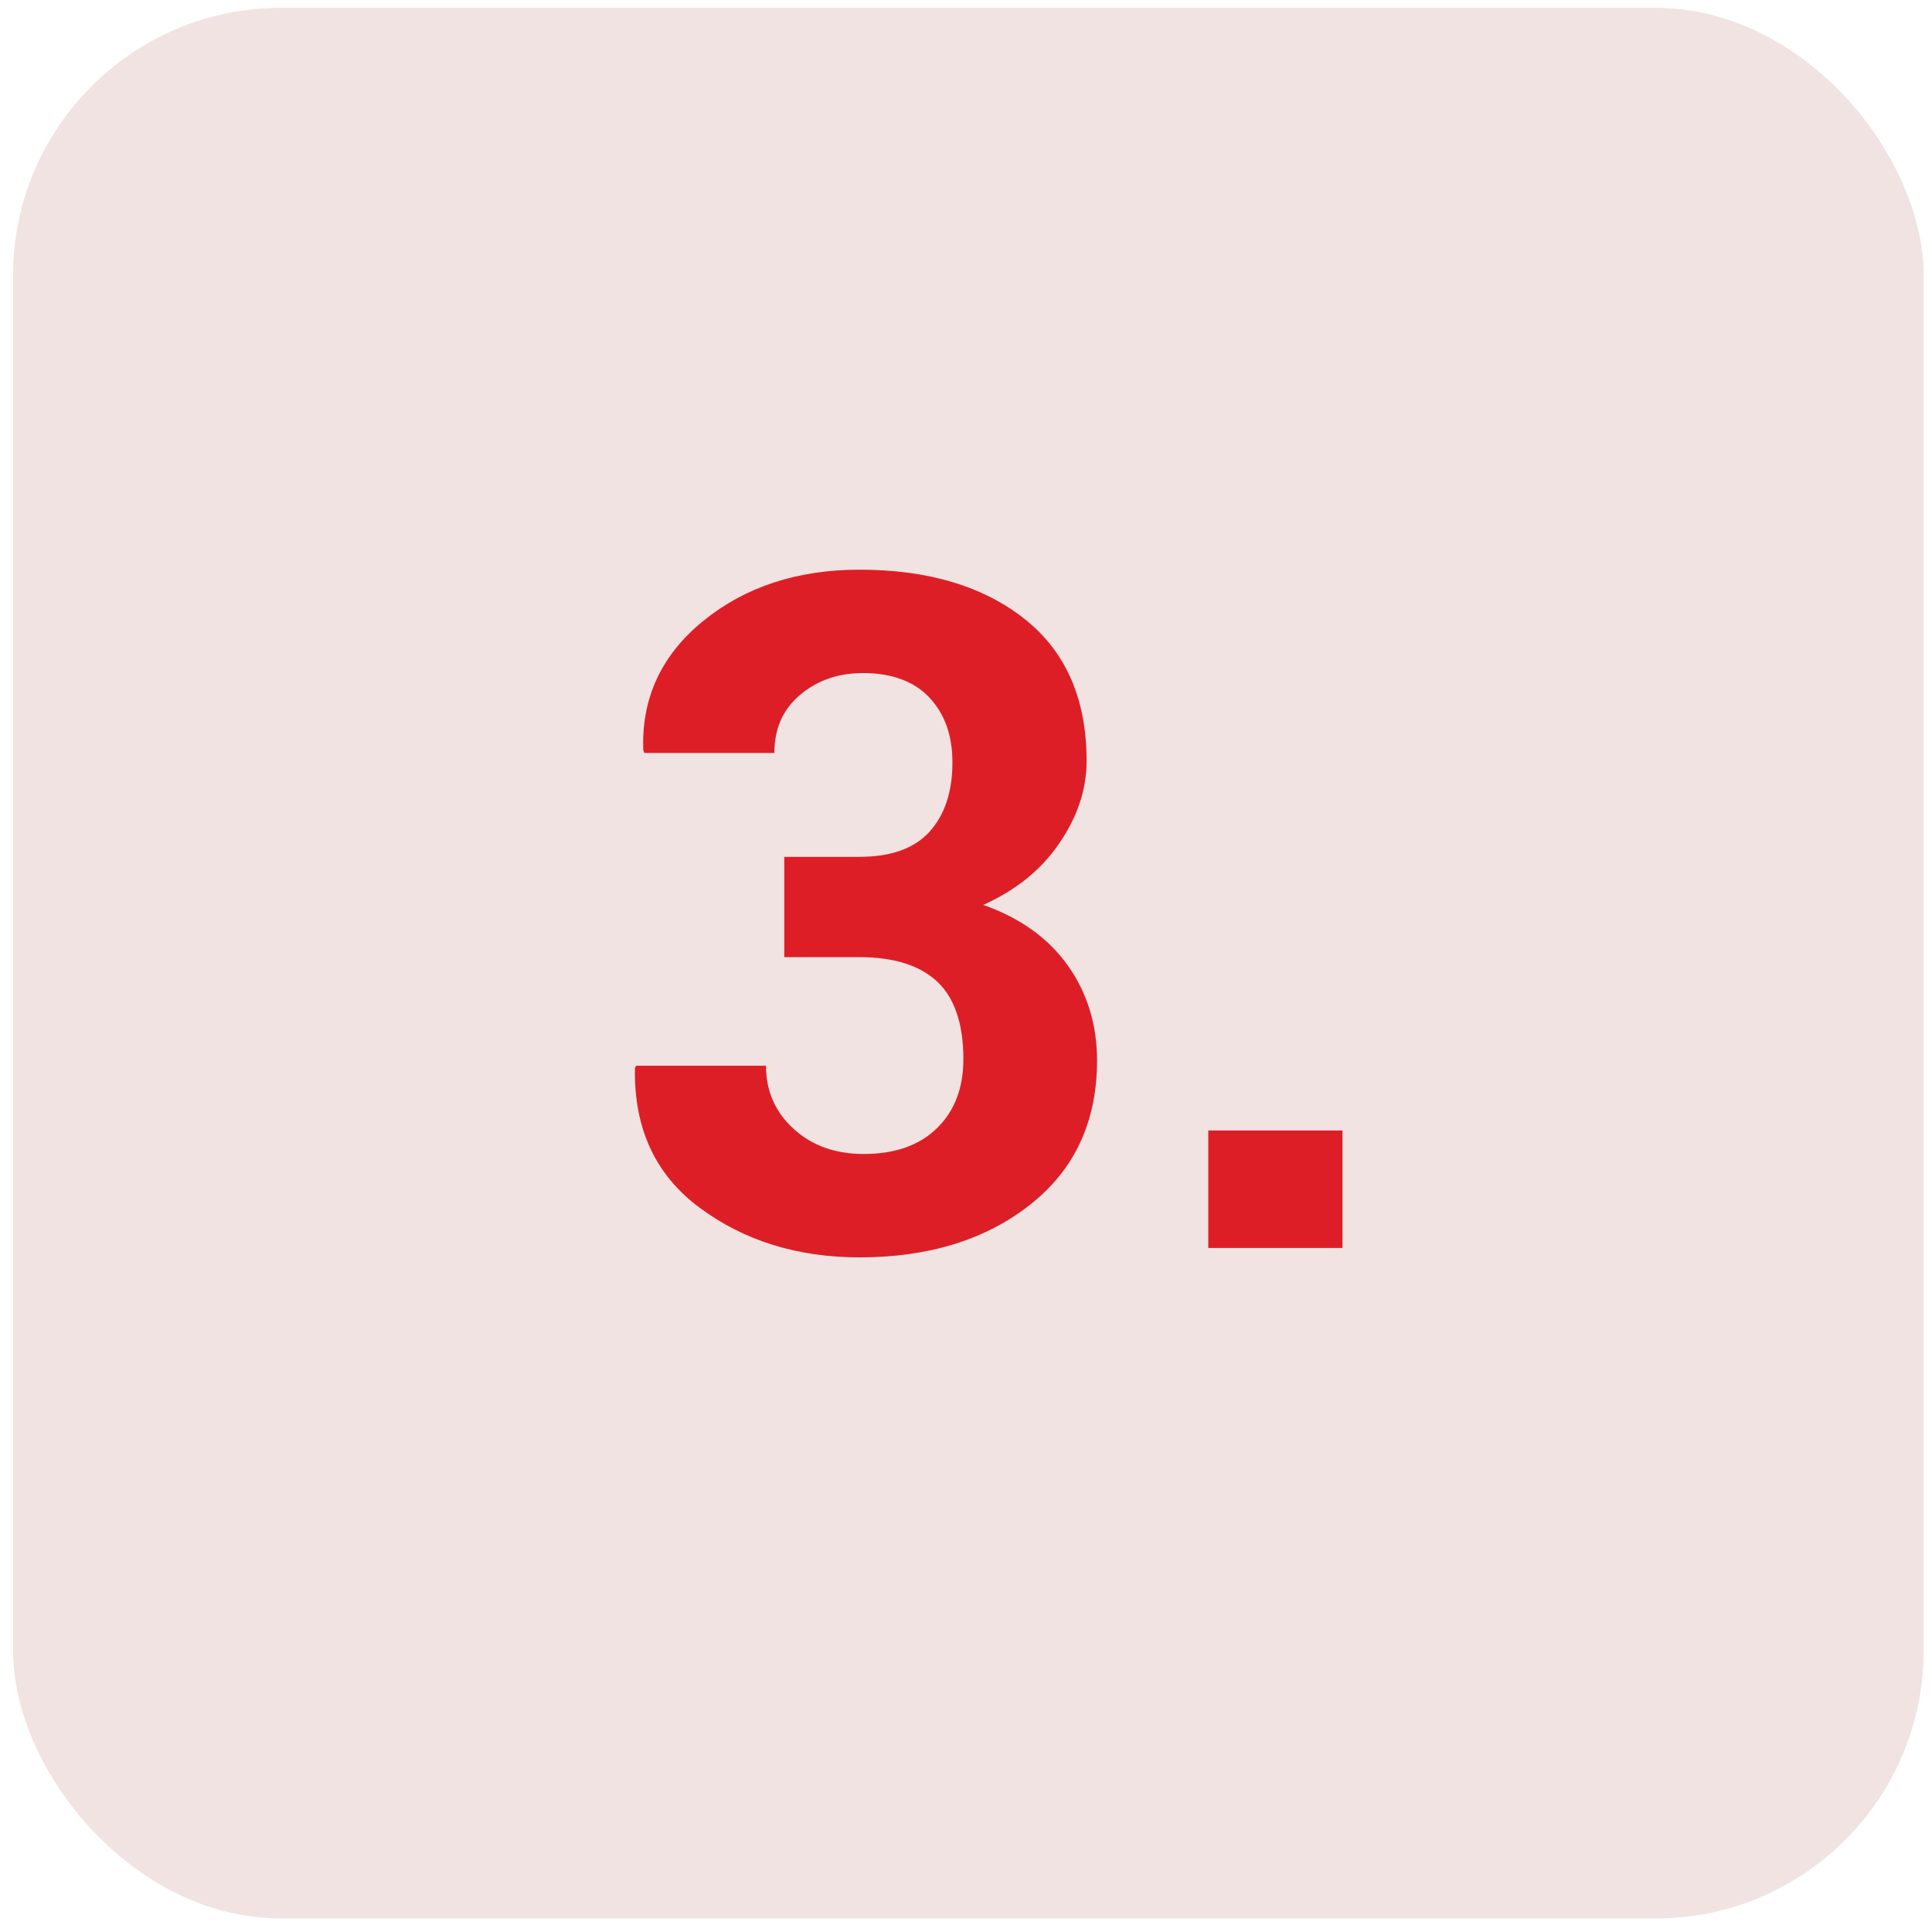 <?xml version="1.0" encoding="UTF-8"?>
<svg id="Vrstva_1" data-name="Vrstva 1" xmlns="http://www.w3.org/2000/svg" viewBox="0 0 37 37">
  <defs>
    <style>
      .cls-1 {
        fill: #f0e3e2;
      }

      .cls-2 {
        fill: #de1e26;
      }
    </style>
  </defs>
  <rect class="cls-1" x=".25" y=".15" width="36.59" height="36.59" rx="5.13" ry="5.13"/>
  <g>
    <path class="cls-2" d="M15.01,16.41h1.44c.61,0,1.06-.16,1.35-.48s.44-.76.44-1.33c0-.52-.15-.93-.44-1.24s-.72-.47-1.27-.47c-.48,0-.88.14-1.21.42s-.49.65-.49,1.11h-2.49l-.02-.05c-.04-1,.35-1.83,1.15-2.48s1.8-.98,2.99-.98c1.32,0,2.38.32,3.17.95s1.18,1.54,1.18,2.71c0,.56-.18,1.08-.53,1.59s-.83.89-1.45,1.17c.71.25,1.25.64,1.62,1.16s.56,1.13.56,1.82c0,1.17-.43,2.09-1.28,2.76s-1.94,1.01-3.27,1.01c-1.19,0-2.21-.32-3.06-.95s-1.26-1.52-1.24-2.67l.02-.05h2.49c0,.49.18.89.53,1.21s.8.48,1.34.48c.59,0,1.06-.16,1.4-.49s.51-.77.51-1.33c0-.67-.17-1.17-.5-1.48s-.83-.47-1.49-.47h-1.44v-1.92Z"/>
    <path class="cls-2" d="M25.71,23.9h-2.57v-2.25h2.57v2.25Z"/>
  </g>
</svg>